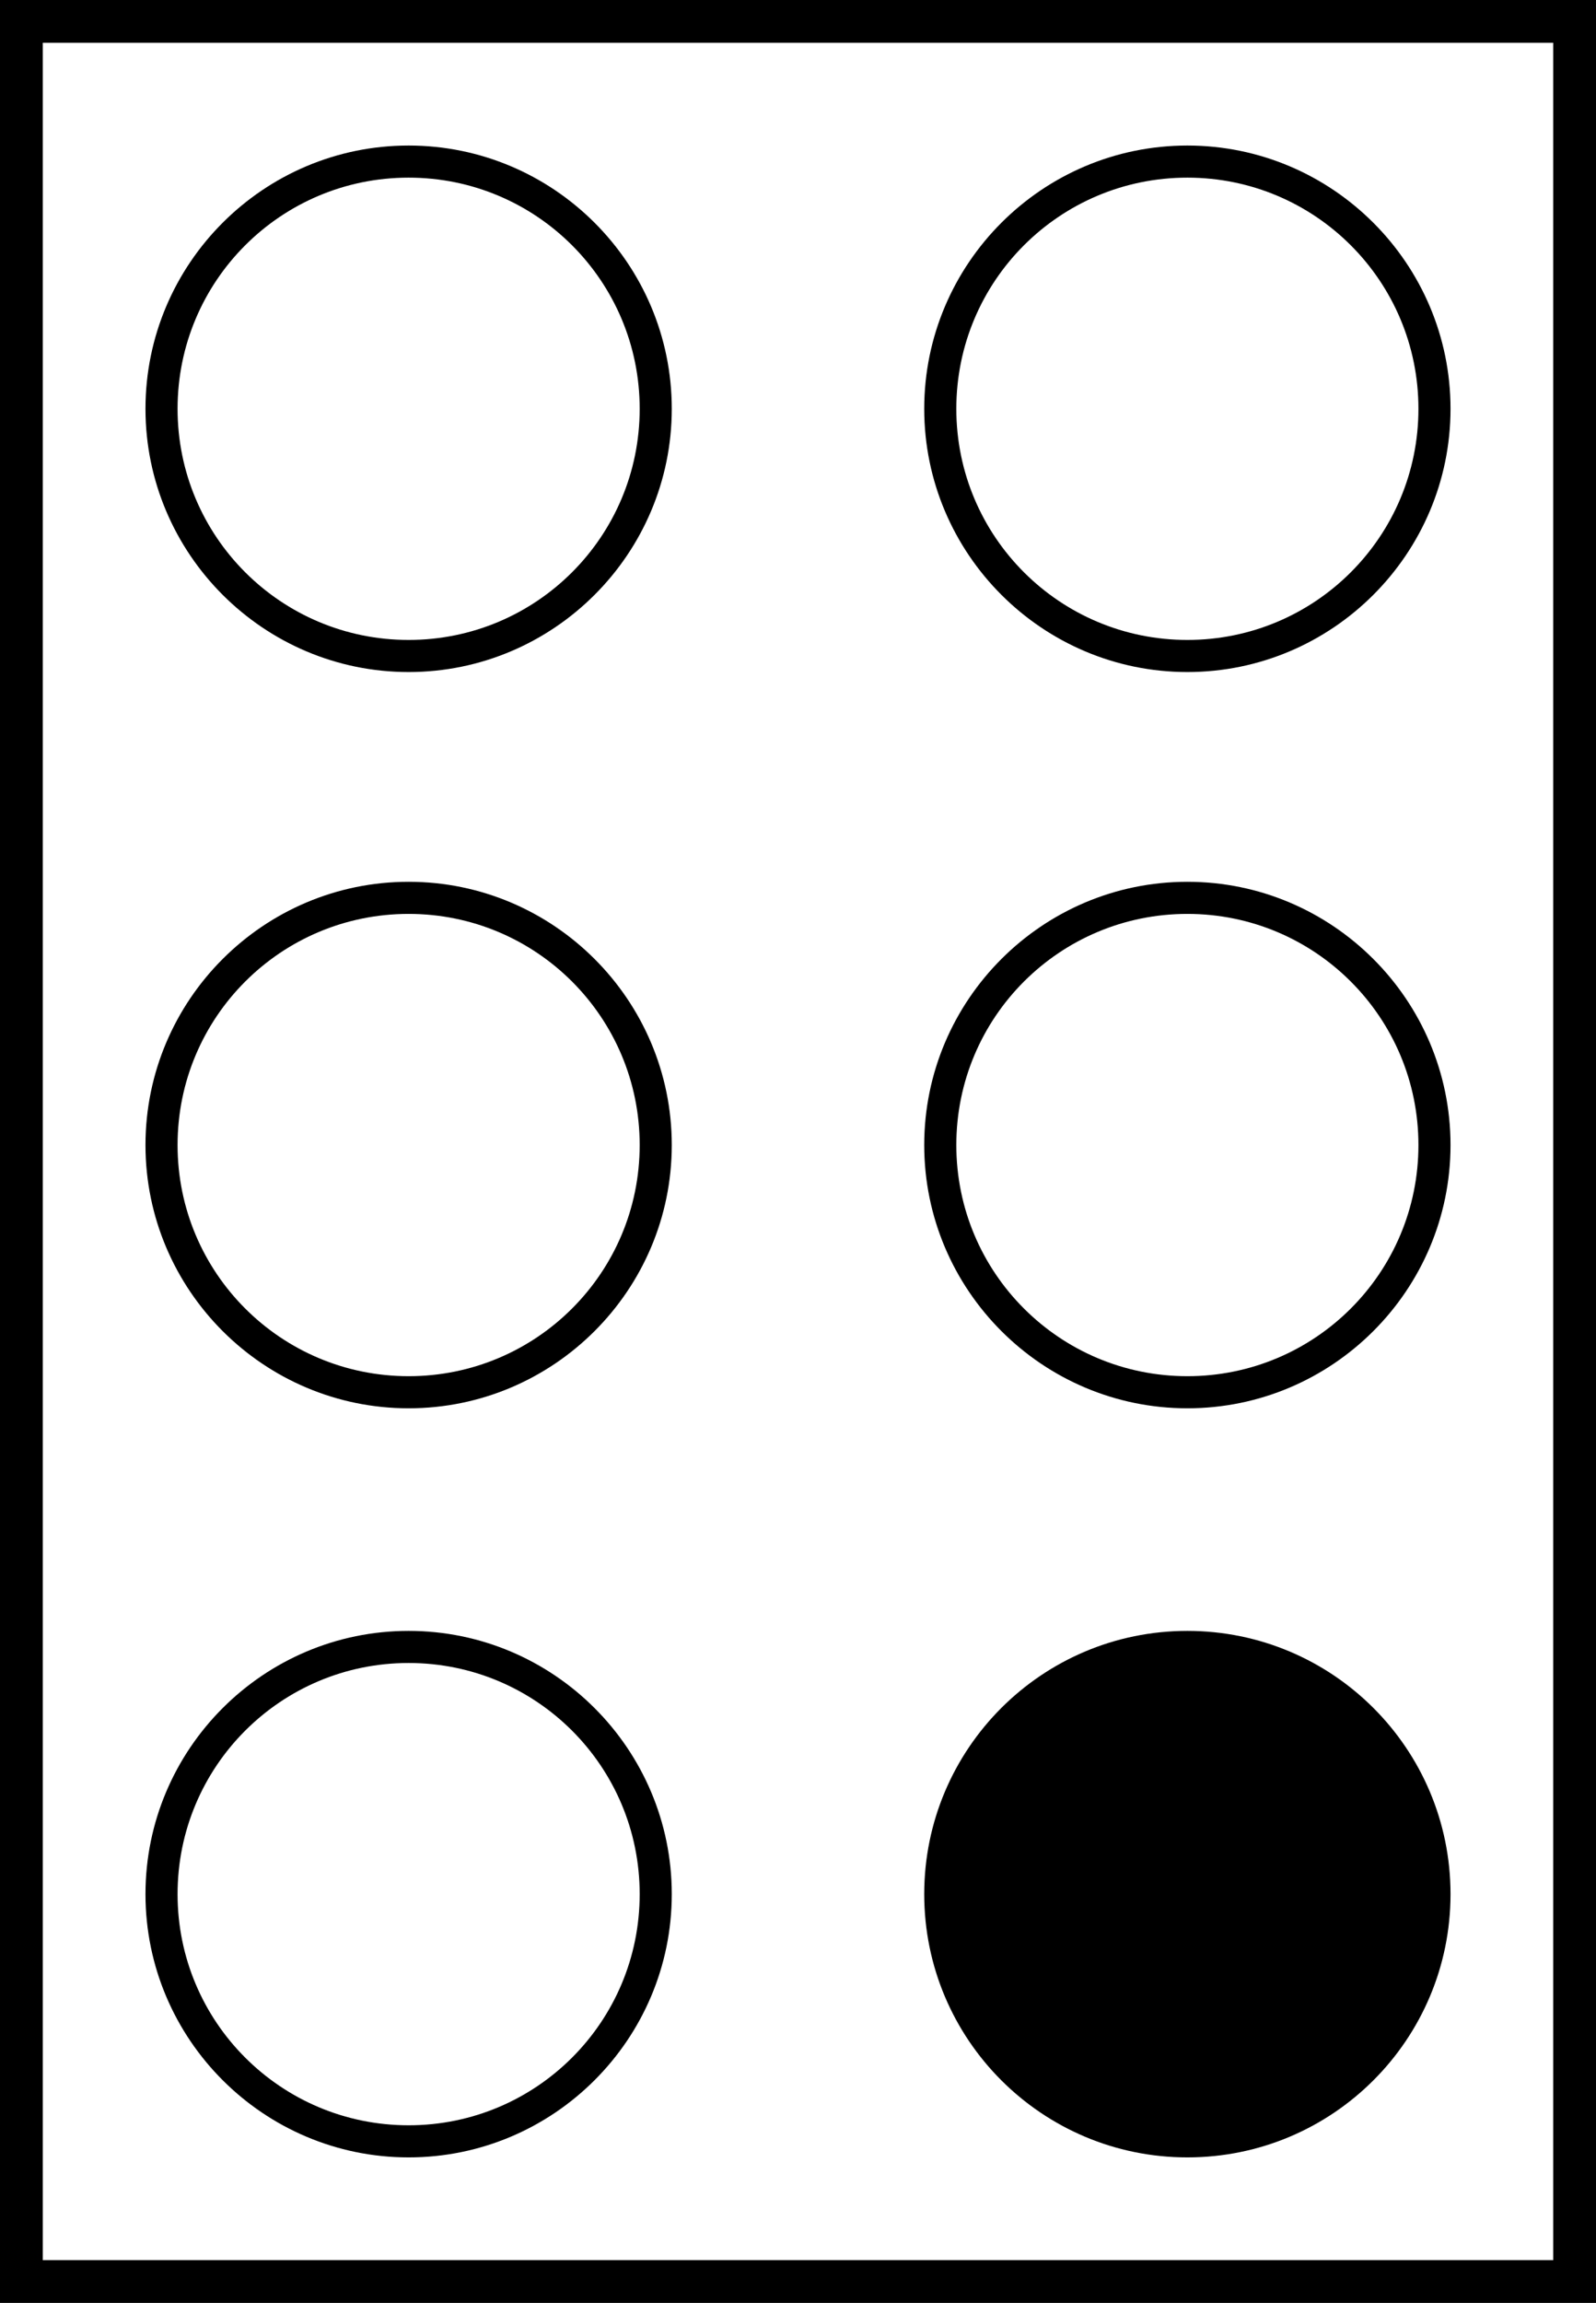 <svg width="373" height="538" viewBox="0 0 373 538" fill="none" xmlns="http://www.w3.org/2000/svg">
<path d="M95.5 157C61.6 157 34 129.4 34 95.5C34 61.6 61.6 34 95.5 34C129.4 34 157 61.6 157 95.5C157 129.4 129.4 157 95.5 157ZM95.5 41.5C65.65 41.5 41.5 65.65 41.5 95.5C41.5 125.35 65.65 149.5 95.5 149.5C125.35 149.5 149.5 125.35 149.5 95.5C149.5 65.65 125.35 41.5 95.5 41.5Z" fill="black"/>
<path d="M277.5 157C243.6 157 216 129.4 216 95.5C216 61.6 243.6 34 277.5 34C311.4 34 339 61.6 339 95.5C339 129.4 311.4 157 277.5 157ZM277.5 41.5C247.65 41.5 223.5 65.65 223.5 95.5C223.5 125.35 247.65 149.5 277.5 149.5C307.35 149.5 331.5 125.35 331.5 95.5C331.5 65.65 307.35 41.5 277.5 41.5Z" fill="black"/>
<path d="M95.5 329C61.6 329 34 301.4 34 267.5C34 233.6 61.6 206 95.5 206C129.4 206 157 233.6 157 267.5C157 301.4 129.4 329 95.5 329ZM95.5 213.5C65.65 213.5 41.5 237.65 41.5 267.5C41.5 297.35 65.65 321.5 95.5 321.5C125.35 321.5 149.5 297.35 149.5 267.5C149.5 237.65 125.35 213.5 95.5 213.5Z" fill="black"/>
<path d="M277.5 329C243.6 329 216 301.4 216 267.5C216 233.6 243.6 206 277.5 206C311.4 206 339 233.6 339 267.5C339 301.4 311.4 329 277.5 329ZM277.5 213.5C247.65 213.5 223.5 237.65 223.5 267.5C223.5 297.35 247.65 321.5 277.5 321.5C307.35 321.5 331.5 297.35 331.5 267.5C331.5 237.65 307.35 213.5 277.5 213.5Z" fill="black"/>
<path d="M95.5 504C61.6 504 34 476.4 34 442.5C34 408.6 61.6 381 95.5 381C129.4 381 157 408.6 157 442.5C157 476.4 129.4 504 95.5 504ZM95.5 388.5C65.65 388.5 41.5 412.65 41.5 442.5C41.5 472.35 65.65 496.5 95.5 496.5C125.35 496.5 149.5 472.35 149.5 442.5C149.5 412.65 125.35 388.5 95.5 388.5Z" fill="black"/>
<path d="M277.5 504C311.466 504 339 476.466 339 442.5C339 408.534 311.466 381 277.5 381C243.534 381 216 408.534 216 442.5C216 476.466 243.534 504 277.5 504Z" fill="black"/>
<rect x="5" y="5" width="363" height="528" stroke="black" stroke-width="10"/>
</svg>
